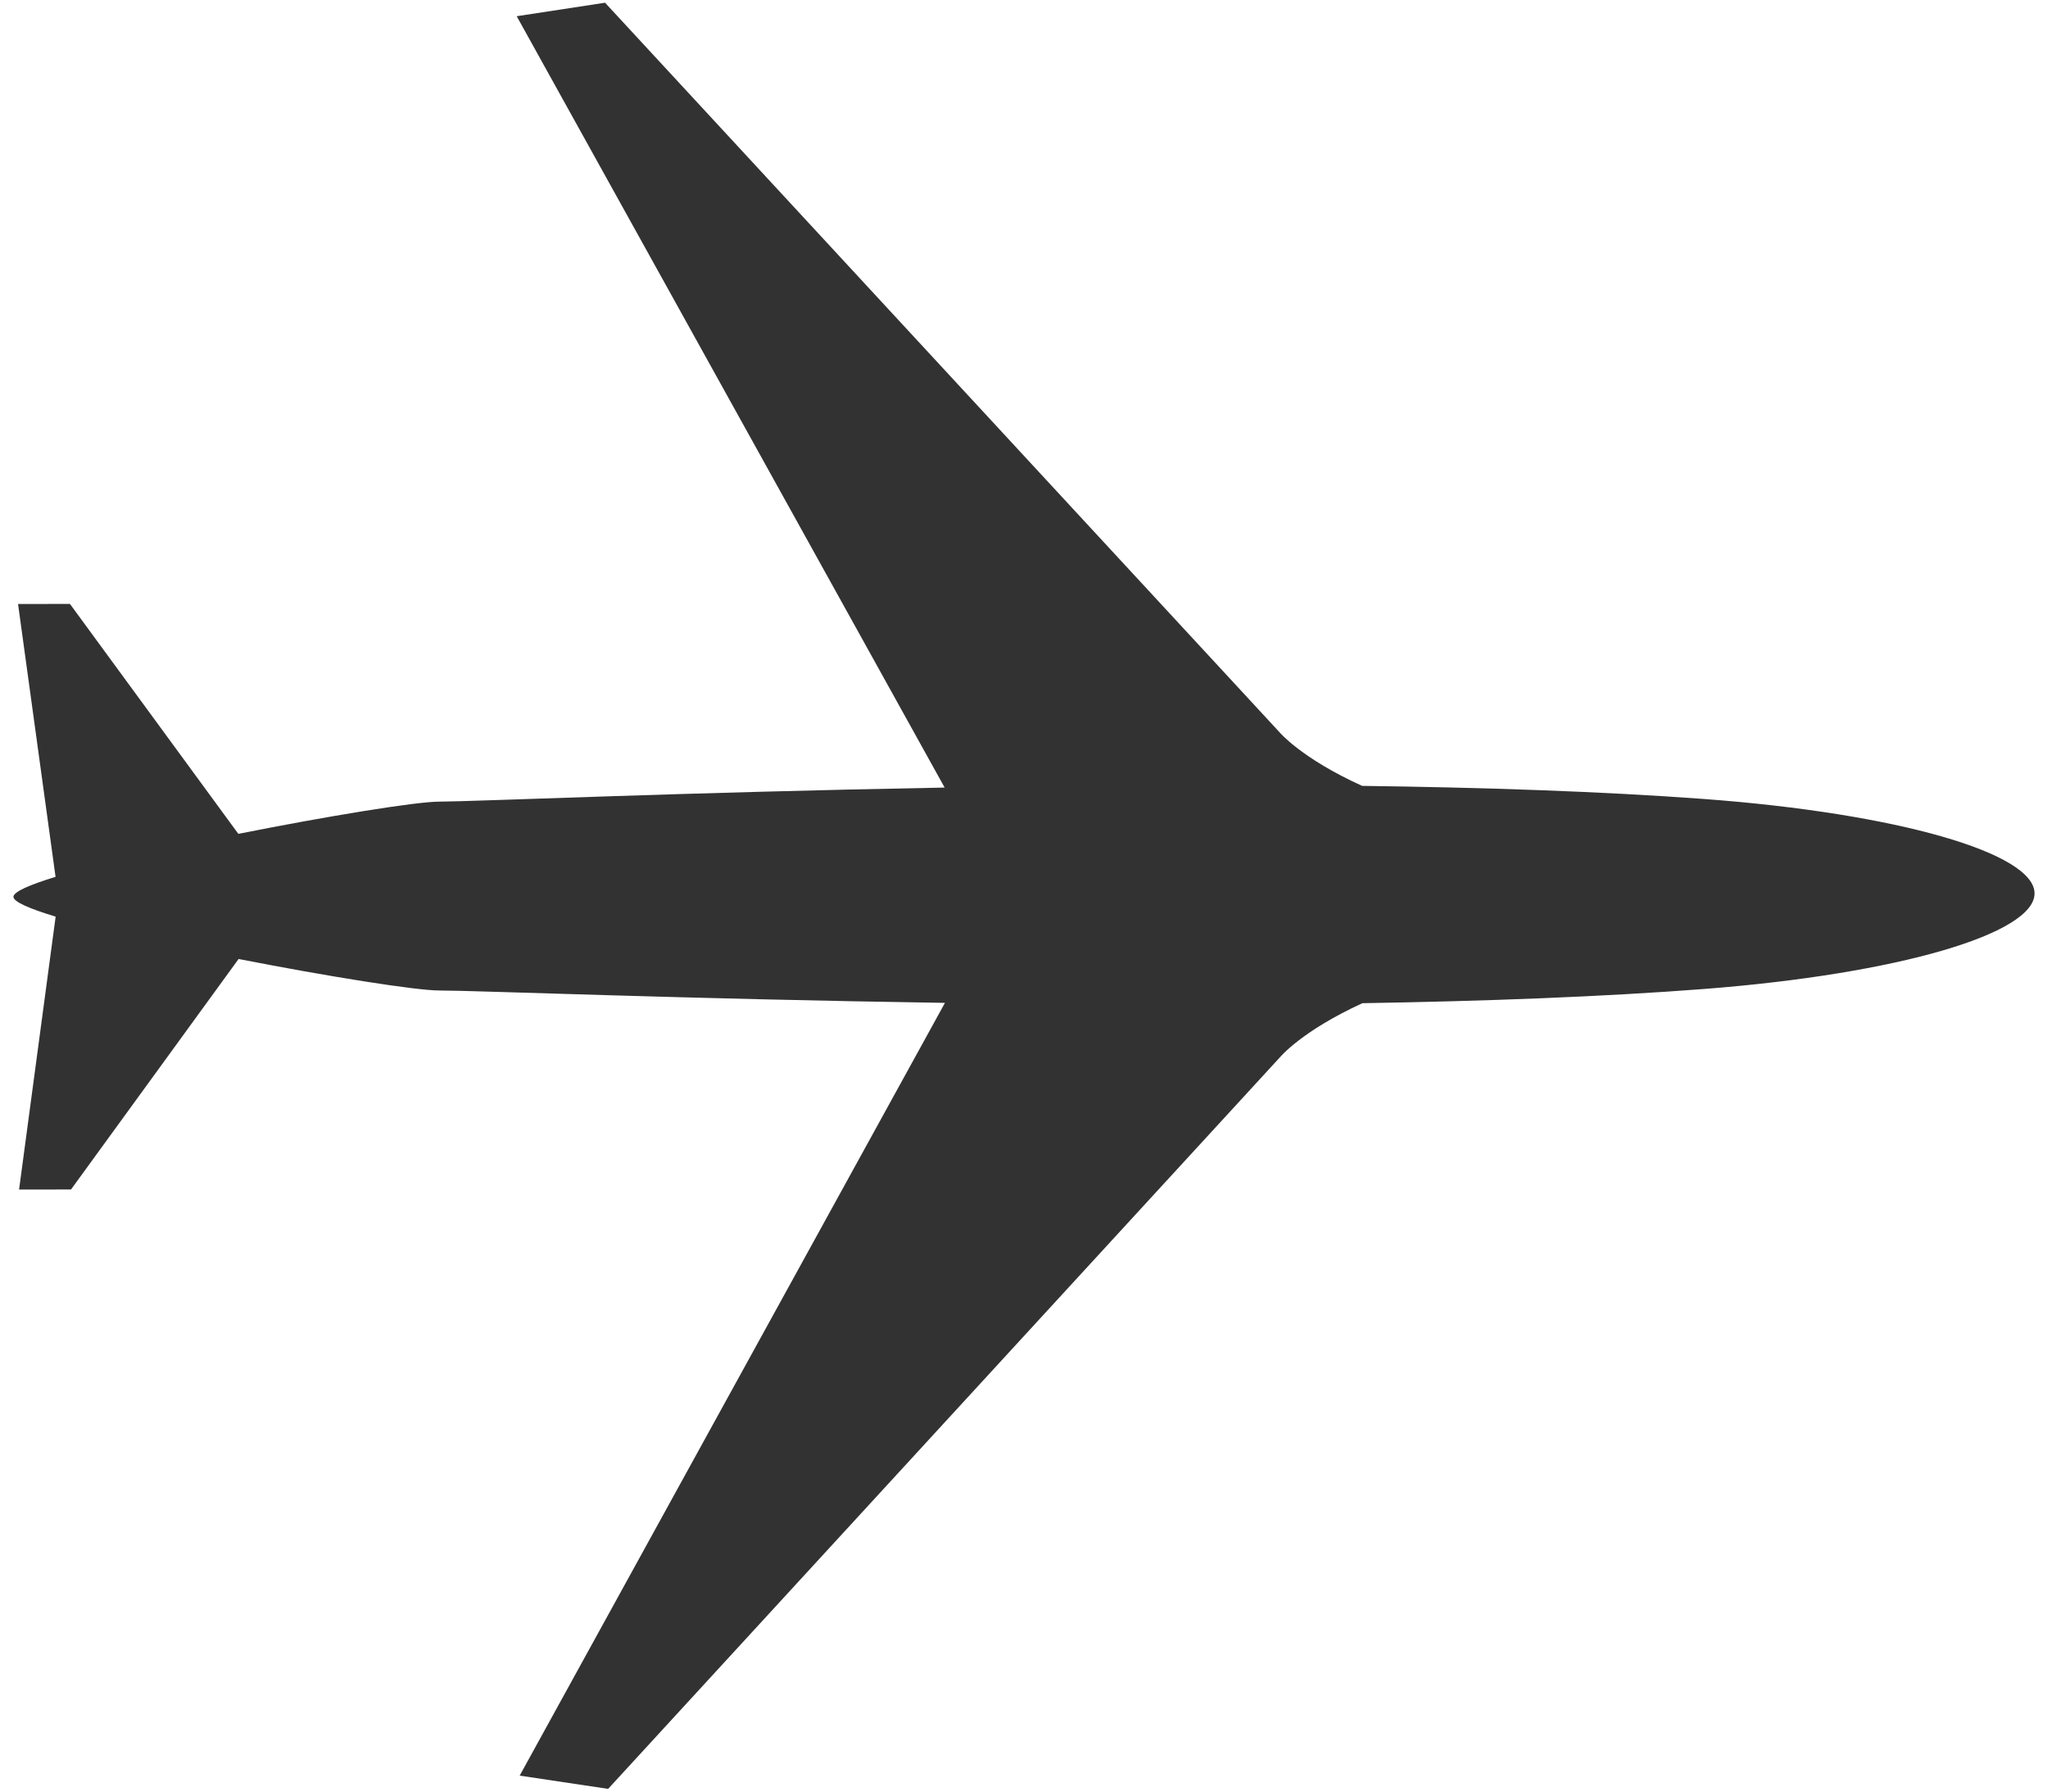 <svg xmlns="http://www.w3.org/2000/svg" width="64" height="56" viewBox="0 0 64 56"><path fill="#323232" d="M16.24 55.501l2.764.414 21.003-22.877s.674-.813 2.568-1.681h-.011c3.82-.063 7.513-.199 10.709-.446 6.043-.47 10.309-1.726 10.307-2.986-.002-1.259-4.273-2.499-10.316-2.95-3.197-.237-6.893-.361-10.712-.411h.013c-1.896-.861-2.575-1.671-2.575-1.671l-21.082-22.808-2.761.422 13.373 24.11h.004c-8.097.147-14.734.438-15.809.44-.72.003-3.46.448-6.267 1.007l-5.262-7.187-1.622.003 1.172 8.527c-.812.25-1.316.468-1.316.625 0 .155.505.373 1.319.619l-1.143 8.531 1.623-.002 5.237-7.205c2.809.55 5.55.985 6.27.985 1.074-.002 7.712.266 15.813.387l-.009-.001-13.29 24.155z"/></svg>
